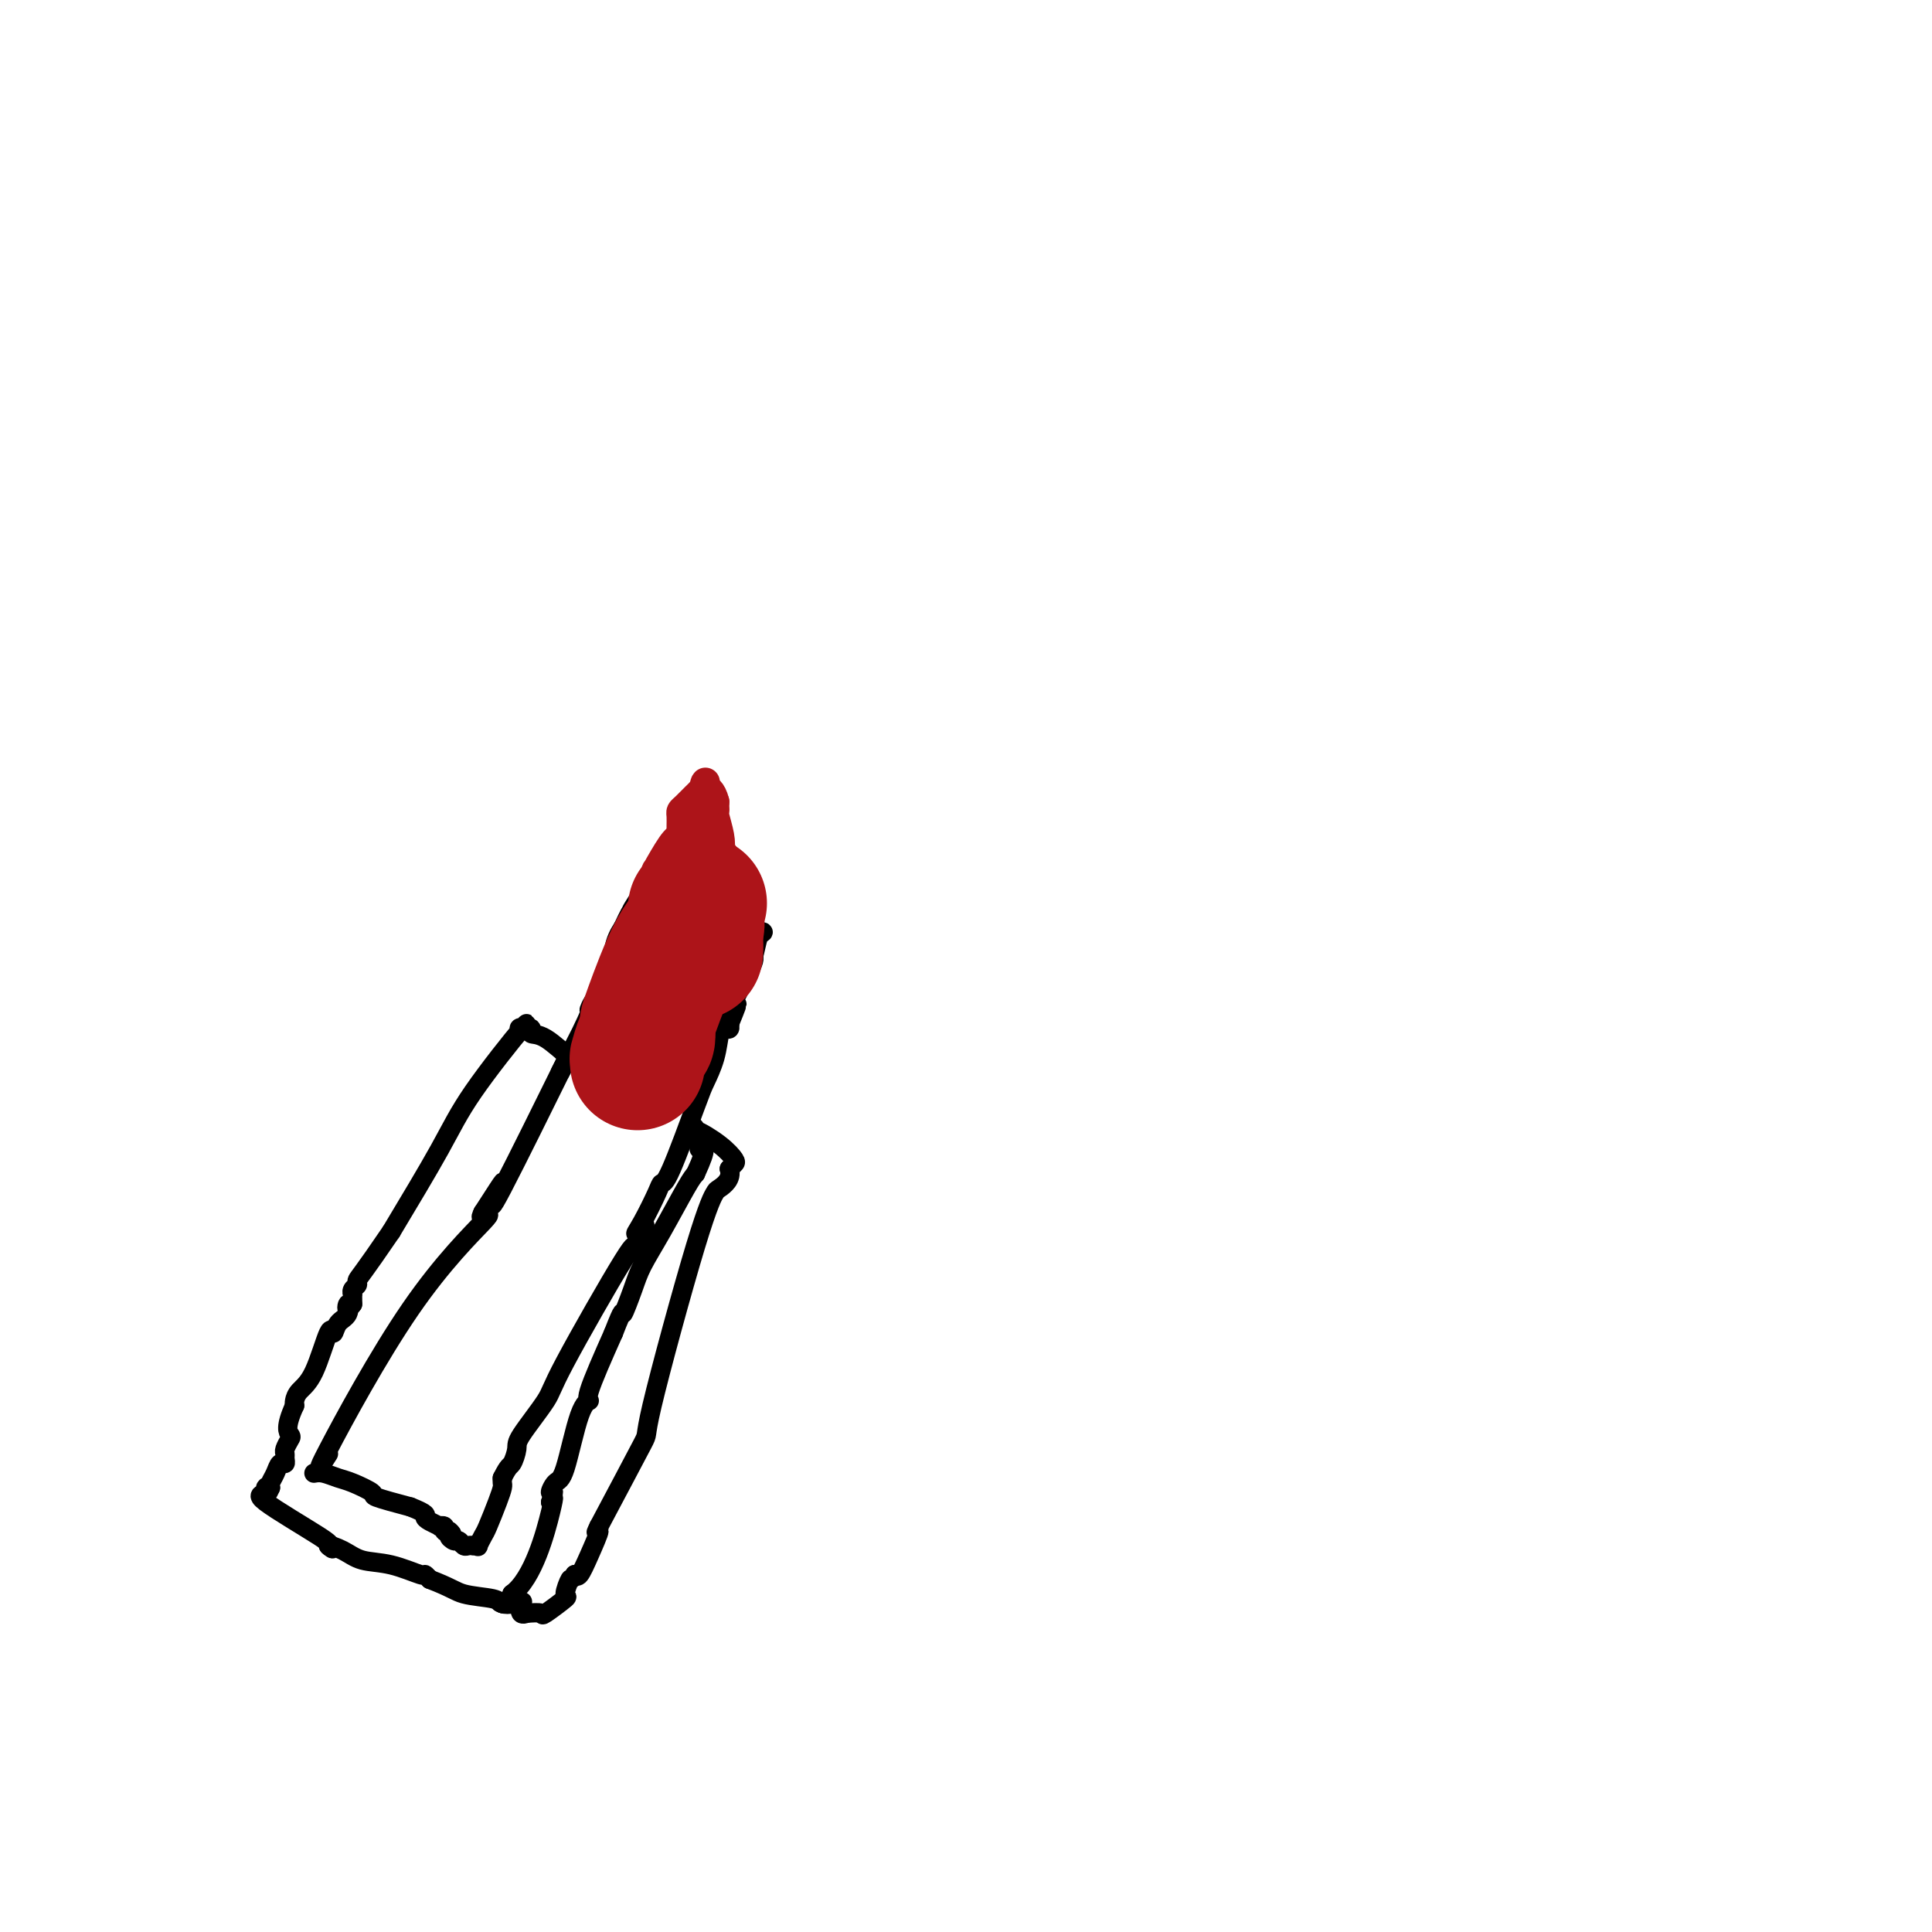 <svg viewBox='0 0 400 400' version='1.1' xmlns='http://www.w3.org/2000/svg' xmlns:xlink='http://www.w3.org/1999/xlink'><g fill='none' stroke='#000000' stroke-width='4' stroke-linecap='round' stroke-linejoin='round'><path d='M68,301c-1.470,2.322 -2.941,4.644 0,-1c2.941,-5.644 10.293,-19.255 17,-29c6.707,-9.745 12.767,-15.624 15,-18c2.233,-2.376 0.638,-1.250 0,-1c-0.638,0.250 -0.319,-0.375 0,-1'/><path d='M100,251c5.761,-8.963 4.163,-6.372 3,-4c-1.163,2.372 -1.890,4.523 1,-1c2.890,-5.523 9.397,-18.721 12,-24c2.603,-5.279 1.301,-2.640 0,0'/><path d='M116,222c3.859,-7.196 5.505,-10.686 6,-12c0.495,-1.314 -0.163,-0.452 0,-1c0.163,-0.548 1.147,-2.508 2,-3c0.853,-0.492 1.576,0.483 2,-1c0.424,-1.483 0.550,-5.424 1,-8c0.450,-2.576 1.225,-3.788 2,-5'/><path d='M129,192c2.447,-5.311 2.065,-3.589 2,-3c-0.065,0.589 0.189,0.044 0,0c-0.189,-0.044 -0.820,0.411 0,-1c0.820,-1.411 3.091,-4.689 4,-6c0.909,-1.311 0.454,-0.656 0,0'/><path d='M65,305c0.563,-0.098 1.126,-0.196 2,0c0.874,0.196 2.057,0.685 3,1c0.943,0.315 1.644,0.456 3,1c1.356,0.544 3.365,1.493 4,2c0.635,0.507 -0.104,0.574 1,1c1.104,0.426 4.052,1.213 7,2'/><path d='M85,312c3.747,1.491 3.113,1.719 3,2c-0.113,0.281 0.295,0.615 1,1c0.705,0.385 1.708,0.821 2,1c0.292,0.179 -0.128,0.099 0,0c0.128,-0.099 0.804,-0.219 1,0c0.196,0.219 -0.087,0.777 0,1c0.087,0.223 0.543,0.112 1,0'/><path d='M93,317c1.190,0.935 0.164,0.772 0,1c-0.164,0.228 0.534,0.846 1,1c0.466,0.154 0.699,-0.155 1,0c0.301,0.155 0.668,0.773 1,1c0.332,0.227 0.628,0.061 1,0c0.372,-0.061 0.821,-0.017 1,0c0.179,0.017 0.090,0.009 0,0'/><path d='M98,320c0.449,-0.054 0.897,-0.107 1,0c0.103,0.107 -0.140,0.376 0,0c0.140,-0.376 0.665,-1.396 1,-2c0.335,-0.604 0.482,-0.792 1,-2c0.518,-1.208 1.407,-3.437 2,-5c0.593,-1.563 0.890,-2.459 1,-3c0.110,-0.541 0.031,-0.726 0,-1c-0.031,-0.274 -0.016,-0.637 0,-1'/><path d='M104,306c1.316,-2.684 1.606,-2.396 2,-3c0.394,-0.604 0.891,-2.102 1,-3c0.109,-0.898 -0.171,-1.196 1,-3c1.171,-1.804 3.792,-5.113 5,-7c1.208,-1.887 1.004,-2.351 4,-8c2.996,-5.649 9.191,-16.482 12,-21c2.809,-4.518 2.231,-2.719 2,-2c-0.231,0.719 -0.116,0.360 0,0'/><path d='M131,259c4.388,-8.144 1.858,-5.005 1,-4c-0.858,1.005 -0.045,-0.126 1,-2c1.045,-1.874 2.320,-4.492 3,-6c0.680,-1.508 0.763,-1.907 1,-2c0.237,-0.093 0.627,0.119 2,-3c1.373,-3.119 3.730,-9.568 5,-13c1.270,-3.432 1.454,-3.847 2,-5c0.546,-1.153 1.453,-3.044 2,-5c0.547,-1.956 0.734,-3.978 1,-5c0.266,-1.022 0.610,-1.044 1,-1c0.390,0.044 0.826,0.156 1,0c0.174,-0.156 0.087,-0.578 0,-1'/><path d='M151,212c3.091,-7.502 0.817,-2.757 0,-1c-0.817,1.757 -0.177,0.527 0,0c0.177,-0.527 -0.107,-0.350 0,-1c0.107,-0.650 0.607,-2.128 1,-3c0.393,-0.872 0.680,-1.137 1,-2c0.320,-0.863 0.674,-2.322 1,-3c0.326,-0.678 0.623,-0.573 1,-1c0.377,-0.427 0.832,-1.384 1,-2c0.168,-0.616 0.048,-0.890 0,-1c-0.048,-0.110 -0.024,-0.055 0,0'/><path d='M138,182c0.694,0.538 1.387,1.076 4,2c2.613,0.924 7.144,2.233 9,3c1.856,0.767 1.036,0.993 1,1c-0.036,0.007 0.712,-0.204 1,0c0.288,0.204 0.116,0.824 0,1c-0.116,0.176 -0.176,-0.093 0,0c0.176,0.093 0.588,0.546 1,1'/><path d='M154,190c2.715,1.168 1.502,0.089 1,0c-0.502,-0.089 -0.295,0.813 0,1c0.295,0.187 0.677,-0.342 1,0c0.323,0.342 0.587,1.554 1,2c0.413,0.446 0.975,0.128 1,0c0.025,-0.128 -0.488,-0.064 -1,0'/><path d='M157,193c0.513,0.472 0.295,0.151 0,1c-0.295,0.849 -0.667,2.867 -1,4c-0.333,1.133 -0.628,1.382 -1,2c-0.372,0.618 -0.821,1.605 -1,2c-0.179,0.395 -0.090,0.197 0,0'/><path d='M119,219c0.051,0.431 0.102,0.861 -1,0c-1.102,-0.861 -3.357,-3.014 -5,-4c-1.643,-0.986 -2.673,-0.804 -3,-1c-0.327,-0.196 0.049,-0.770 0,-1c-0.049,-0.230 -0.525,-0.115 -1,0'/><path d='M109,213c-1.915,-0.754 -1.701,0.362 -1,0c0.701,-0.362 1.889,-2.200 0,0c-1.889,2.200 -6.855,8.438 -10,13c-3.145,4.562 -4.470,7.446 -7,12c-2.530,4.554 -6.265,10.777 -10,17'/><path d='M81,255c-5.933,8.713 -6.767,9.497 -7,10c-0.233,0.503 0.134,0.726 0,1c-0.134,0.274 -0.768,0.598 -1,1c-0.232,0.402 -0.062,0.881 0,1c0.062,0.119 0.017,-0.122 0,0c-0.017,0.122 -0.005,0.606 0,1c0.005,0.394 0.002,0.697 0,1'/><path d='M73,270c-1.493,2.221 -1.225,0.273 -1,0c0.225,-0.273 0.405,1.131 0,2c-0.405,0.869 -1.397,1.205 -2,2c-0.603,0.795 -0.817,2.048 -1,2c-0.183,-0.048 -0.336,-1.397 -1,0c-0.664,1.397 -1.838,5.539 -3,8c-1.162,2.461 -2.313,3.239 -3,4c-0.687,0.761 -0.911,1.503 -1,2c-0.089,0.497 -0.045,0.748 0,1'/><path d='M61,291c-2.099,4.576 -1.347,5.516 -1,6c0.347,0.484 0.290,0.512 0,1c-0.290,0.488 -0.813,1.436 -1,2c-0.187,0.564 -0.039,0.745 0,1c0.039,0.255 -0.032,0.583 0,1c0.032,0.417 0.166,0.924 0,1c-0.166,0.076 -0.632,-0.279 -1,0c-0.368,0.279 -0.638,1.190 -1,2c-0.362,0.810 -0.818,1.517 -1,2c-0.182,0.483 -0.091,0.741 0,1'/><path d='M56,308c-1.045,2.574 -1.159,0.507 -1,0c0.159,-0.507 0.589,0.544 0,1c-0.589,0.456 -2.197,0.315 0,2c2.197,1.685 8.199,5.196 11,7c2.801,1.804 2.400,1.902 2,2'/><path d='M68,320c1.875,1.362 0.061,0.268 0,0c-0.061,-0.268 1.629,0.292 3,1c1.371,0.708 2.423,1.565 4,2c1.577,0.435 3.681,0.446 6,1c2.319,0.554 4.855,1.649 6,2c1.145,0.351 0.899,-0.043 1,0c0.101,0.043 0.551,0.521 1,1'/><path d='M89,327c4.494,1.717 5.229,2.510 7,3c1.771,0.490 4.580,0.678 6,1c1.420,0.322 1.453,0.777 2,1c0.547,0.223 1.609,0.214 2,0c0.391,-0.214 0.112,-0.633 0,-1c-0.112,-0.367 -0.056,-0.684 0,-1'/><path d='M106,330c4.422,-3.222 6.978,-12.778 8,-17c1.022,-4.222 0.511,-3.111 0,-2'/><path d='M114,311c1.199,-3.275 0.197,-1.964 0,-2c-0.197,-0.036 0.413,-1.420 1,-2c0.587,-0.580 1.152,-0.357 2,-3c0.848,-2.643 1.980,-8.152 3,-11c1.020,-2.848 1.928,-3.036 2,-3c0.072,0.036 -0.694,0.296 0,-2c0.694,-2.296 2.847,-7.148 5,-12'/><path d='M127,276c2.363,-6.078 1.771,-3.771 2,-4c0.229,-0.229 1.280,-2.992 2,-5c0.720,-2.008 1.111,-3.260 2,-5c0.889,-1.740 2.278,-3.969 4,-7c1.722,-3.031 3.778,-6.866 5,-9c1.222,-2.134 1.611,-2.567 2,-3'/><path d='M144,243c2.855,-6.175 1.493,-5.112 1,-5c-0.493,0.112 -0.118,-0.727 0,-1c0.118,-0.273 -0.020,0.020 0,0c0.020,-0.020 0.198,-0.351 0,-1c-0.198,-0.649 -0.771,-1.614 -1,-2c-0.229,-0.386 -0.115,-0.193 0,0'/><path d='M144,234c-0.219,-1.356 -0.765,-0.245 -1,0c-0.235,0.245 -0.157,-0.376 1,0c1.157,0.376 3.393,1.750 5,3c1.607,1.250 2.587,2.375 3,3c0.413,0.625 0.261,0.750 0,1c-0.261,0.250 -0.630,0.625 -1,1'/><path d='M151,242c0.664,2.123 -1.174,3.432 -2,4c-0.826,0.568 -0.638,0.395 -1,1c-0.362,0.605 -1.272,1.987 -4,11c-2.728,9.013 -7.273,25.657 -9,33c-1.727,7.343 -0.636,5.384 -2,8c-1.364,2.616 -5.182,9.808 -9,17'/><path d='M124,316c-1.300,2.617 -0.049,0.660 0,1c0.049,0.340 -1.102,2.976 -2,5c-0.898,2.024 -1.542,3.435 -2,4c-0.458,0.565 -0.729,0.282 -1,0'/><path d='M119,326c-0.922,1.595 -0.728,0.581 -1,1c-0.272,0.419 -1.009,2.270 -1,3c0.009,0.730 0.765,0.340 0,1c-0.765,0.660 -3.052,2.370 -4,3c-0.948,0.630 -0.557,0.180 -1,0c-0.443,-0.180 -1.722,-0.090 -3,0'/><path d='M109,334c-1.787,0.785 -1.255,-1.254 -1,-2c0.255,-0.746 0.233,-0.200 0,0c-0.233,0.200 -0.678,0.054 -1,0c-0.322,-0.054 -0.521,-0.015 -1,0c-0.479,0.015 -1.240,0.008 -2,0'/><path d='M104,332c-0.833,-0.333 -0.417,-0.167 0,0'/></g>
<g fill='none' stroke='#AD1419' stroke-width='28' stroke-linecap='round' stroke-linejoin='round'><path d='M132,220c0.022,-0.507 0.045,-1.014 0,-1c-0.045,0.014 -0.156,0.550 0,0c0.156,-0.550 0.581,-2.187 1,-3c0.419,-0.813 0.834,-0.804 1,-1c0.166,-0.196 0.083,-0.598 0,-1'/><path d='M134,214c0.309,-1.096 0.080,-0.836 0,-1c-0.080,-0.164 -0.011,-0.751 0,-1c0.011,-0.249 -0.036,-0.161 1,-3c1.036,-2.839 3.153,-8.606 5,-12c1.847,-3.394 3.423,-4.415 4,-5c0.577,-0.585 0.155,-0.734 0,-1c-0.155,-0.266 -0.044,-0.647 0,-1c0.044,-0.353 0.022,-0.676 0,-1'/><path d='M144,189c1.547,-3.887 0.415,-1.104 0,0c-0.415,1.104 -0.111,0.531 0,0c0.111,-0.531 0.030,-1.019 0,-1c-0.030,0.019 -0.008,0.543 0,1c0.008,0.457 0.002,0.845 0,2c-0.002,1.155 -0.001,3.078 0,5'/><path d='M144,196c0.000,1.022 0.000,0.078 0,0c0.000,-0.078 0.000,0.710 0,1c0.000,0.290 0.000,0.083 0,0c0.000,-0.083 0.000,-0.041 0,0'/></g>
<g fill='none' stroke='#AD1419' stroke-width='6' stroke-linecap='round' stroke-linejoin='round'><path d='M140,184c0.198,0.008 0.396,0.016 0,0c-0.396,-0.016 -1.388,-0.055 -2,0c-0.612,0.055 -0.846,0.205 -1,0c-0.154,-0.205 -0.229,-0.763 0,-1c0.229,-0.237 0.760,-0.152 1,0c0.240,0.152 0.188,0.371 1,-2c0.812,-2.371 2.488,-7.331 3,-10c0.512,-2.669 -0.139,-3.048 0,-3c0.139,0.048 1.070,0.524 2,1'/><path d='M144,169c1.657,-1.871 2.300,0.952 3,3c0.700,2.048 1.459,3.322 2,4c0.541,0.678 0.866,0.759 1,1c0.134,0.241 0.078,0.642 0,1c-0.078,0.358 -0.179,0.673 0,1c0.179,0.327 0.636,0.666 1,1c0.364,0.334 0.633,0.664 1,1c0.367,0.336 0.830,0.678 1,1c0.170,0.322 0.046,0.625 0,1c-0.046,0.375 -0.013,0.821 0,1c0.013,0.179 0.007,0.089 0,0'/><path d='M153,184c1.606,2.372 1.121,0.803 1,0c-0.121,-0.803 0.121,-0.841 0,-1c-0.121,-0.159 -0.606,-0.439 -1,-1c-0.394,-0.561 -0.697,-1.405 -1,-2c-0.303,-0.595 -0.607,-0.943 -1,-1c-0.393,-0.057 -0.875,0.177 -1,0c-0.125,-0.177 0.107,-0.765 0,-1c-0.107,-0.235 -0.554,-0.118 -1,0'/><path d='M149,178c-0.635,-1.261 -0.223,-1.413 0,-2c0.223,-0.587 0.256,-1.610 0,-3c-0.256,-1.390 -0.801,-3.146 -1,-4c-0.199,-0.854 -0.054,-0.807 0,-1c0.054,-0.193 0.015,-0.627 0,-1c-0.015,-0.373 -0.008,-0.687 0,-1'/><path d='M148,166c-0.608,-2.474 -1.627,-2.660 -2,-3c-0.373,-0.340 -0.100,-0.835 0,-1c0.100,-0.165 0.027,-0.001 0,0c-0.027,0.001 -0.006,-0.160 0,1c0.006,1.160 -0.001,3.641 0,5c0.001,1.359 0.011,1.596 0,2c-0.011,0.404 -0.044,0.974 0,1c0.044,0.026 0.166,-0.493 0,0c-0.166,0.493 -0.619,1.998 -1,3c-0.381,1.002 -0.691,1.501 -1,2'/><path d='M144,176c-0.297,2.162 -0.038,1.067 0,1c0.038,-0.067 -0.144,0.893 -1,2c-0.856,1.107 -2.387,2.360 -3,3c-0.613,0.640 -0.308,0.666 0,1c0.308,0.334 0.619,0.976 0,1c-0.619,0.024 -2.167,-0.571 -3,-1c-0.833,-0.429 -0.952,-0.694 -1,-1c-0.048,-0.306 -0.024,-0.653 0,-1'/><path d='M136,181c-0.577,-0.456 -0.018,-1.096 0,-1c0.018,0.096 -0.504,0.929 0,0c0.504,-0.929 2.033,-3.619 3,-5c0.967,-1.381 1.373,-1.452 2,-2c0.627,-0.548 1.475,-1.572 2,-2c0.525,-0.428 0.726,-0.258 1,-1c0.274,-0.742 0.620,-2.395 1,-3c0.380,-0.605 0.795,-0.163 1,0c0.205,0.163 0.202,0.047 0,0c-0.202,-0.047 -0.601,-0.023 -1,0'/><path d='M145,167c1.420,-2.346 0.471,-1.213 0,0c-0.471,1.213 -0.465,2.504 -1,4c-0.535,1.496 -1.610,3.196 -2,4c-0.390,0.804 -0.094,0.710 0,1c0.094,0.290 -0.013,0.963 0,1c0.013,0.037 0.147,-0.561 0,-1c-0.147,-0.439 -0.573,-0.720 -1,-1'/><path d='M141,175c-0.619,1.058 -0.166,-0.298 0,-1c0.166,-0.702 0.044,-0.752 0,-1c-0.044,-0.248 -0.010,-0.695 0,-1c0.010,-0.305 -0.005,-0.467 0,-1c0.005,-0.533 0.028,-1.438 0,-2c-0.028,-0.562 -0.109,-0.782 0,-1c0.109,-0.218 0.408,-0.434 1,-1c0.592,-0.566 1.478,-1.482 2,-2c0.522,-0.518 0.679,-0.640 1,-1c0.321,-0.360 0.806,-0.960 1,-1c0.194,-0.040 0.097,0.480 0,1'/><path d='M146,164c0.896,-1.402 0.634,0.593 0,2c-0.634,1.407 -1.642,2.226 -2,3c-0.358,0.774 -0.068,1.501 0,2c0.068,0.499 -0.087,0.768 0,1c0.087,0.232 0.416,0.427 0,1c-0.416,0.573 -1.575,1.525 -2,2c-0.425,0.475 -0.114,0.474 0,1c0.114,0.526 0.033,1.579 0,2c-0.033,0.421 -0.016,0.211 0,0'/></g>
</svg>